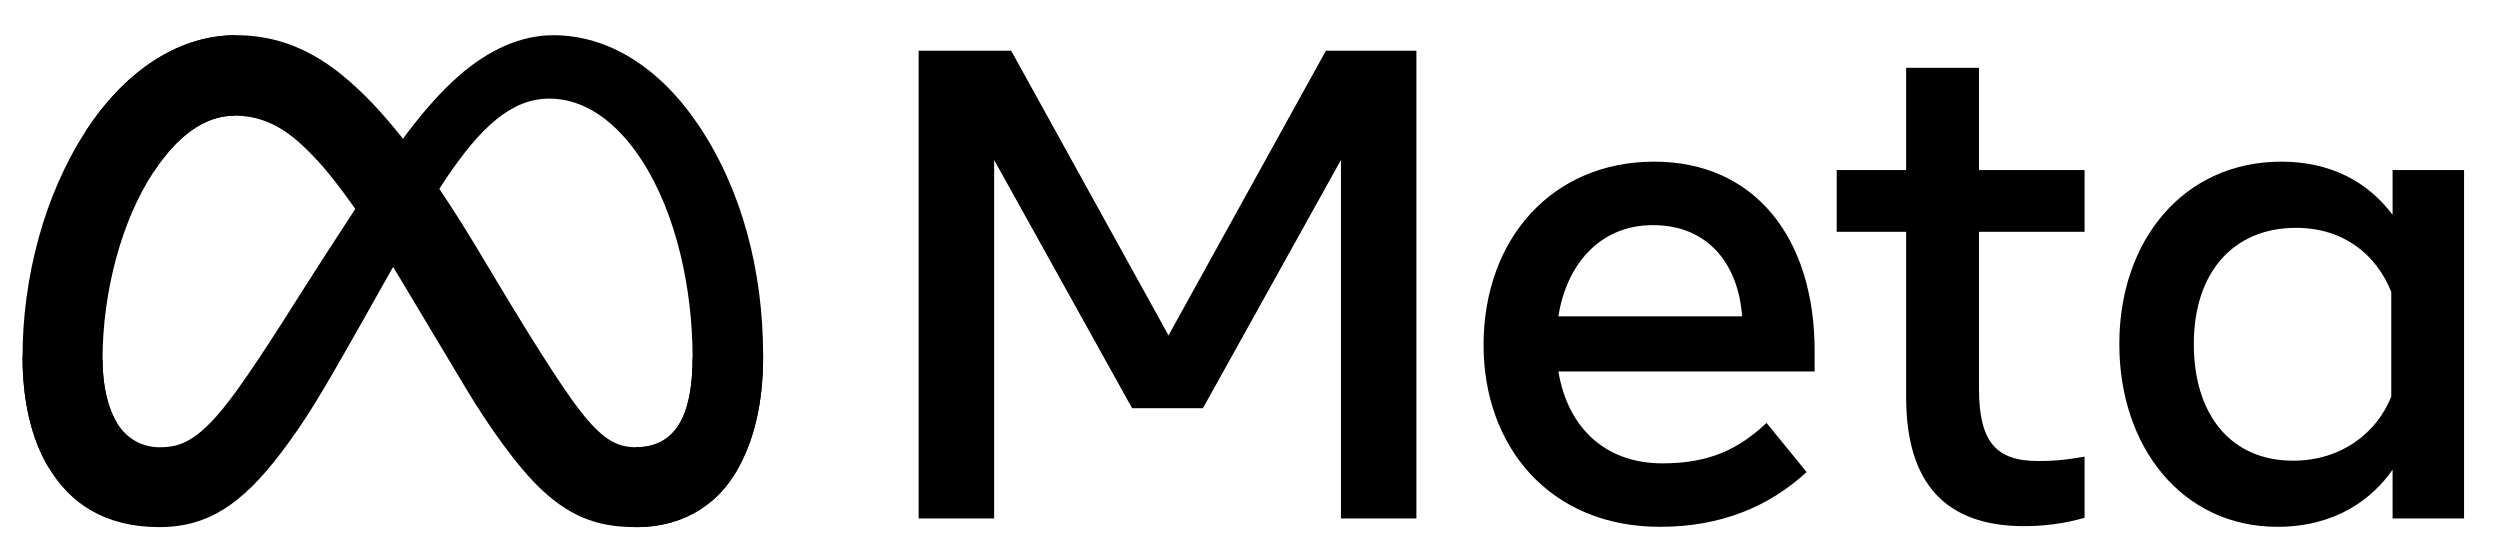 <svg width="59" height="13" viewBox="0 0 59 13" fill="none" xmlns="http://www.w3.org/2000/svg">
<path d="M2.42 8.487C2.42 9.154 2.567 9.667 2.758 9.977C3.009 10.383 3.383 10.555 3.765 10.555C4.257 10.555 4.708 10.433 5.576 9.232C6.271 8.27 7.09 6.919 7.642 6.073L8.575 4.638C9.224 3.642 9.975 2.535 10.835 1.784C11.538 1.171 12.296 0.831 13.059 0.831C14.339 0.831 15.559 1.573 16.493 2.965C17.514 4.489 18.01 6.41 18.01 8.391C18.01 9.569 17.778 10.434 17.383 11.118C17.001 11.78 16.258 12.44 15.006 12.44V10.555C16.078 10.555 16.345 9.57 16.345 8.443C16.345 6.837 15.971 5.055 15.146 3.782C14.56 2.879 13.802 2.327 12.967 2.327C12.065 2.327 11.338 3.008 10.522 4.221C10.088 4.866 9.643 5.652 9.142 6.539L8.592 7.515C7.486 9.476 7.205 9.923 6.652 10.66C5.683 11.951 4.855 12.44 3.765 12.44C2.472 12.44 1.655 11.88 1.149 11.037C0.735 10.349 0.532 9.447 0.532 8.42L2.42 8.487Z" fill="black"/>
<path d="M2.021 3.098C2.886 1.764 4.135 0.831 5.568 0.831C6.398 0.831 7.222 1.077 8.084 1.78C9.026 2.549 10.03 3.815 11.283 5.901L11.732 6.65C12.816 8.457 13.433 9.386 13.794 9.824C14.258 10.387 14.584 10.555 15.006 10.555C16.078 10.555 16.345 9.57 16.345 8.443L18.01 8.391C18.01 9.569 17.778 10.434 17.383 11.118C17.001 11.78 16.258 12.44 15.006 12.44C14.228 12.44 13.539 12.271 12.777 11.552C12.191 11 11.506 10.02 10.979 9.139L9.411 6.52C8.625 5.206 7.903 4.226 7.486 3.783C7.036 3.305 6.459 2.729 5.538 2.729C4.792 2.729 4.158 3.253 3.628 4.053L2.021 3.098Z" fill="url(#paint0_linear_242_224)"/>
<path d="M5.538 2.729C4.792 2.729 4.158 3.253 3.628 4.053C2.879 5.184 2.42 6.869 2.42 8.487C2.42 9.154 2.567 9.667 2.758 9.977L1.149 11.037C0.735 10.349 0.532 9.447 0.532 8.42C0.532 6.551 1.045 4.603 2.021 3.098C2.886 1.764 4.135 0.831 5.568 0.831L5.538 2.729Z" fill="url(#paint1_linear_242_224)"/>
<path d="M21.68 1.198H23.864L27.577 7.915L31.291 1.198H33.427V12.236H31.646V3.776L28.389 9.634H26.718L23.462 3.776V12.236H21.68V1.198ZM39.009 5.313C37.732 5.313 36.962 6.275 36.778 7.466H41.114C41.025 6.239 40.317 5.313 39.009 5.313ZM35.012 8.144C35.012 5.639 36.631 3.815 39.04 3.815C41.41 3.815 42.825 5.616 42.825 8.278V8.767H36.778C36.993 10.062 37.852 10.935 39.238 10.935C40.343 10.935 41.035 10.598 41.69 9.981L42.636 11.14C41.745 11.96 40.61 12.433 39.175 12.433C36.567 12.433 35.012 10.531 35.012 8.144ZM44.985 5.471H43.346V4.013H44.985V1.6H46.704V4.013H49.196V5.471H46.704V9.169C46.704 10.431 47.108 10.88 48.1 10.88C48.553 10.88 48.812 10.841 49.196 10.777V12.22C48.718 12.355 48.262 12.417 47.769 12.417C45.913 12.417 44.985 11.403 44.985 9.374V5.471ZM56.434 6.89C56.088 6.019 55.318 5.377 54.186 5.377C52.715 5.377 51.774 6.42 51.774 8.12C51.774 9.778 52.641 10.872 54.116 10.872C55.276 10.872 56.103 10.197 56.434 9.358V6.89ZM58.152 12.236H56.465V11.085C55.993 11.762 55.135 12.433 53.745 12.433C51.51 12.433 50.016 10.561 50.016 8.12C50.016 5.656 51.545 3.815 53.84 3.815C54.974 3.815 55.864 4.269 56.465 5.069V4.013H58.152V12.236Z" fill="black"/>
<defs>
<linearGradient id="paint0_linear_242_224" x1="4.24" y1="7.942" x2="16.274" y2="8.55" gradientUnits="userSpaceOnUse">
<stop/>
<stop offset="0.4"/>
<stop offset="0.83"/>
<stop offset="1"/>
</linearGradient>
<linearGradient id="paint1_linear_242_224" x1="3.267" y1="9.28" x2="3.267" y2="4.843" gradientUnits="userSpaceOnUse">
<stop/>
<stop offset="1"/>
</linearGradient>
</defs>
</svg>
